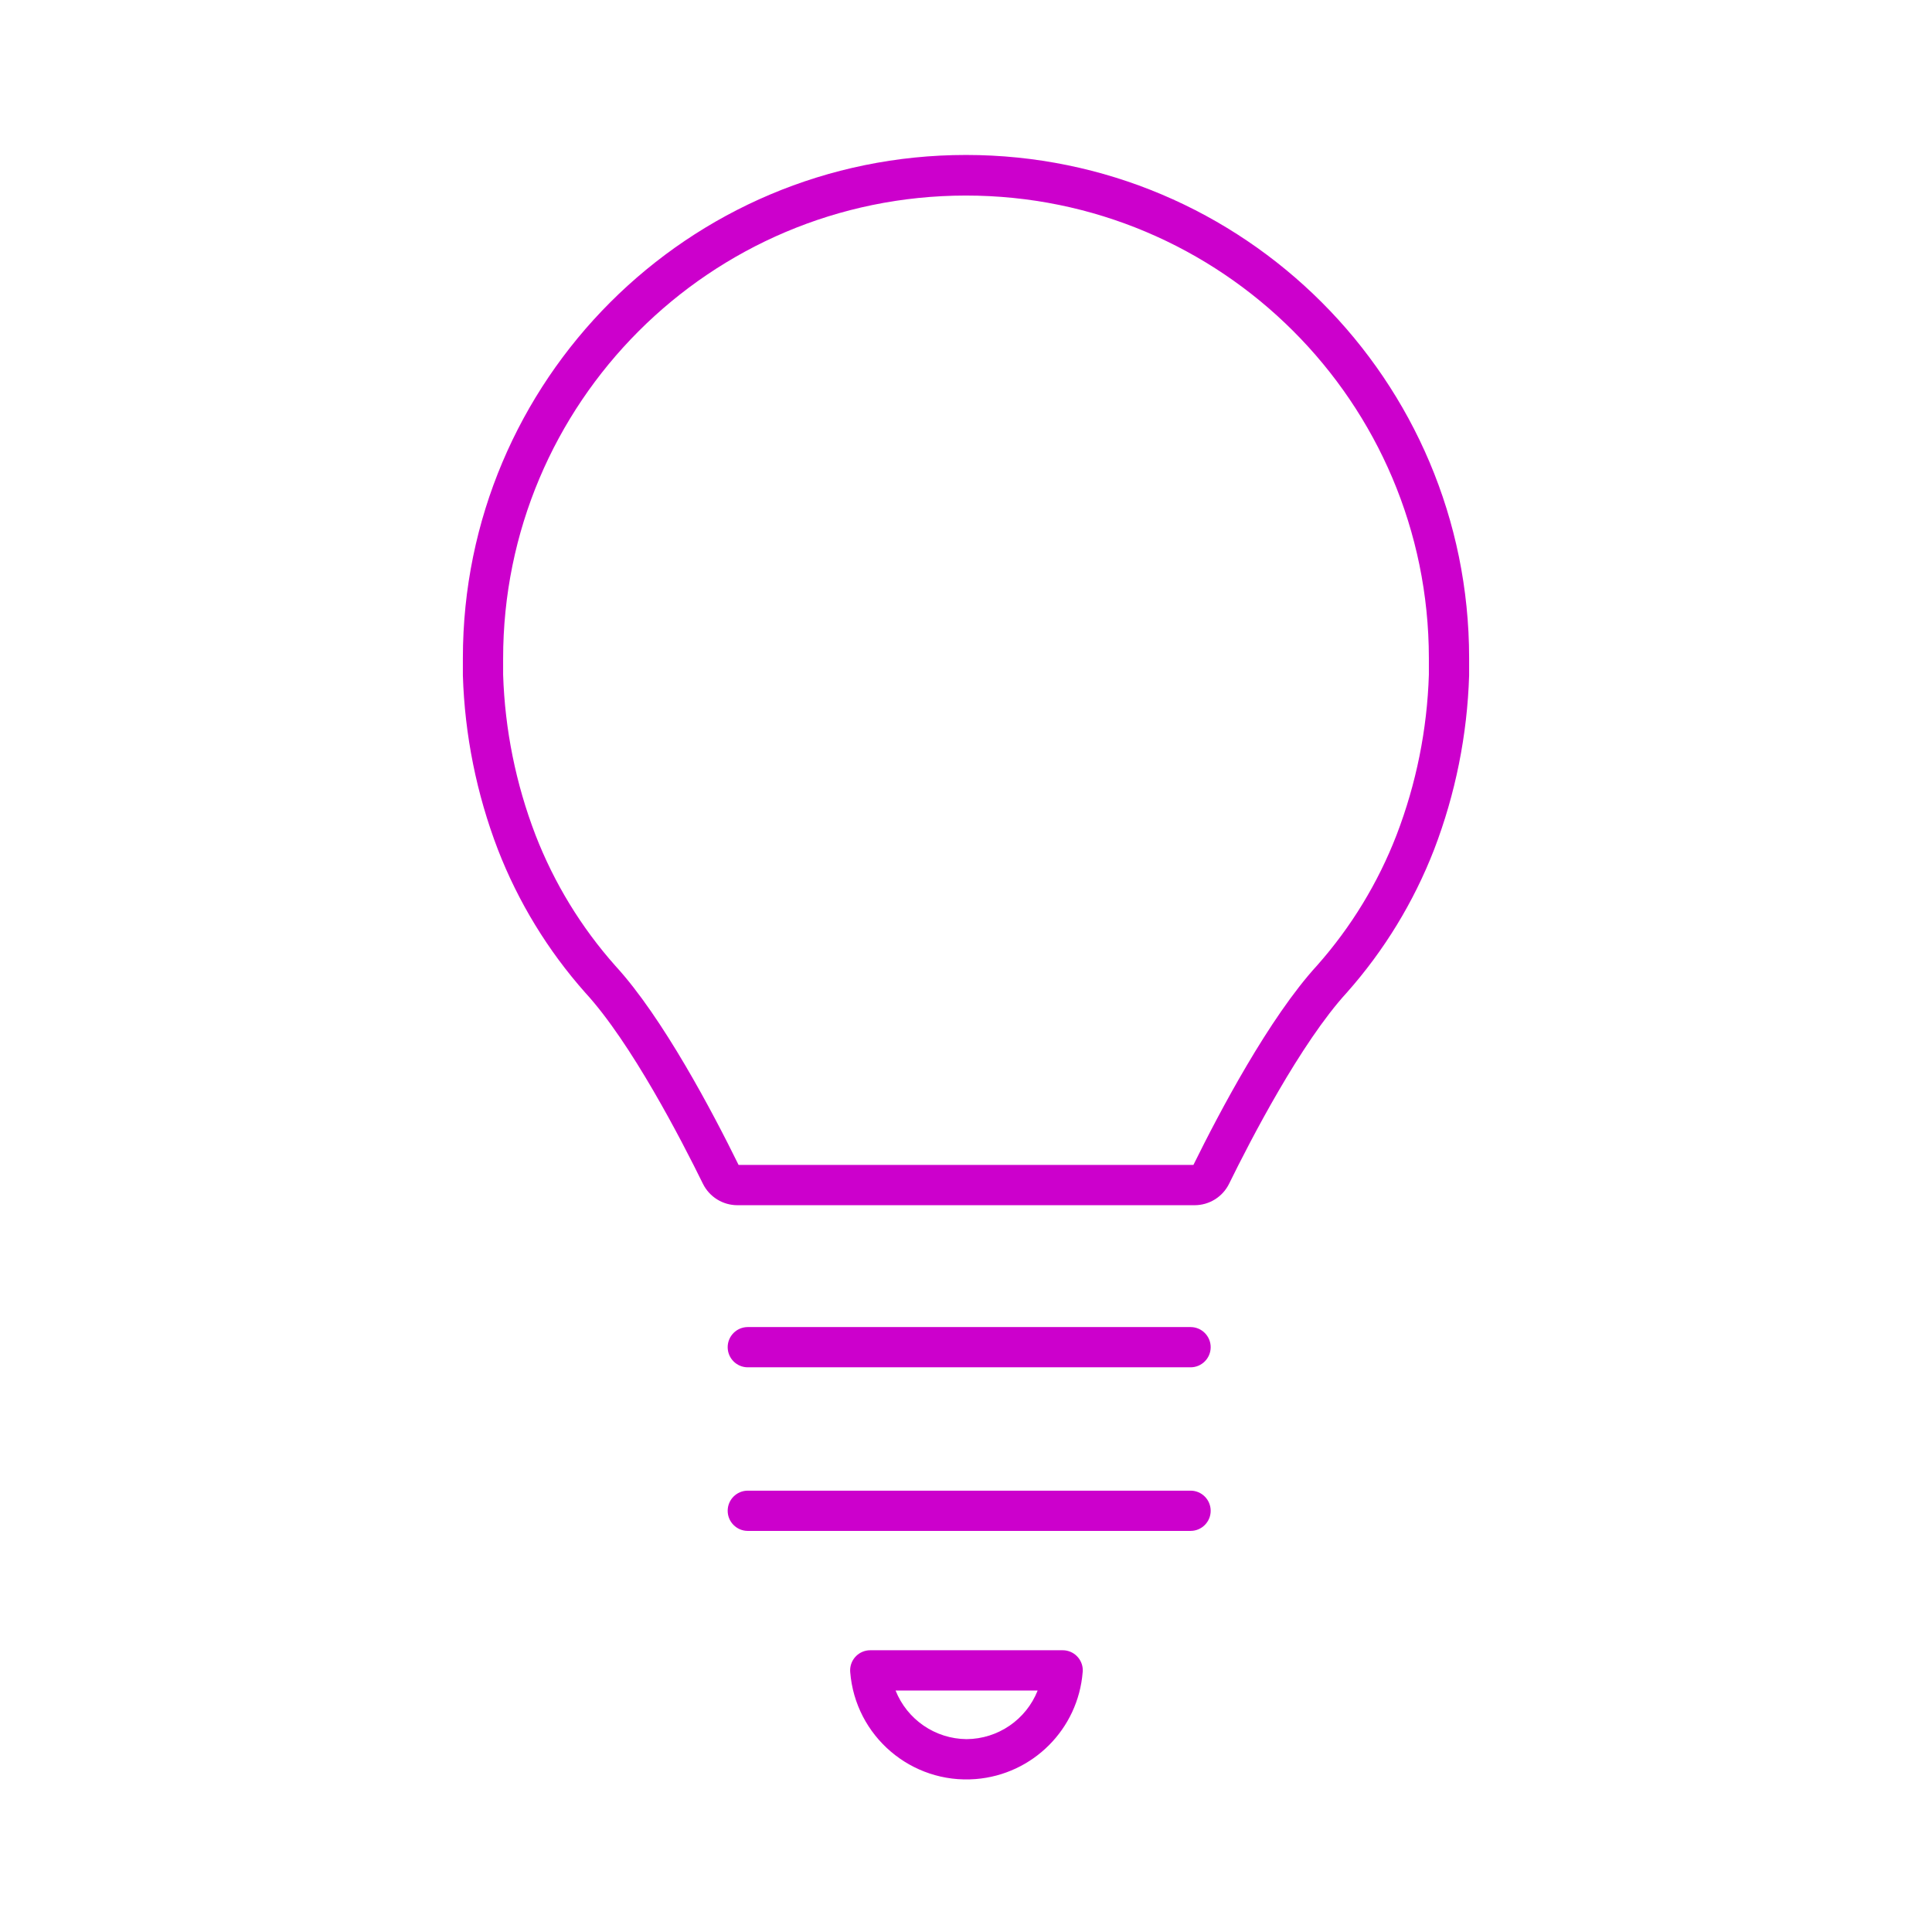 <svg xmlns="http://www.w3.org/2000/svg" xmlns:xlink="http://www.w3.org/1999/xlink" width="96" height="96" xml:space="preserve"><defs><clipPath id="clip0"><rect x="524" y="204" width="96" height="96"></rect></clipPath></defs><g clip-path="url(#clip0)" transform="translate(-524 -204)"><path d="M585.071 262.824C586.131 260.664 588.631 255.824 590.921 253.324 592.779 251.23 594.249 248.822 595.261 246.212 596.322 243.445 596.909 240.519 597 237.557L597 236.7C597 222.893 585.807 211.7 572 211.7 558.193 211.7 547 222.893 547 236.7L547 237.56C547.091 240.521 547.679 243.447 548.74 246.213 549.752 248.823 551.222 251.231 553.08 253.325 555.37 255.815 557.87 260.667 558.93 262.825 559.253 263.475 559.916 263.886 560.641 263.886L583.36 263.886C584.086 263.886 584.749 263.474 585.071 262.824ZM583.3 261.885 560.7 261.885C559.41 259.261 556.925 254.545 554.579 251.994 552.879 250.081 551.535 247.88 550.61 245.494 549.631 242.946 549.087 240.253 549 237.525L549 236.734C548.991 224.031 559.28 213.726 571.983 213.717 584.686 213.708 594.991 223.997 595 236.7L595 237.529C594.914 240.253 594.372 242.944 593.395 245.489 592.475 247.869 591.137 250.065 589.445 251.974 587.066 254.57 584.583 259.281 583.3 261.885Z" fill="#CC00CC"></path><path d="M583.158 269.941 561.158 269.941C560.606 269.941 560.158 270.389 560.158 270.941 560.158 271.493 560.606 271.941 561.158 271.941L583.158 271.941C583.71 271.941 584.158 271.493 584.158 270.941 584.158 270.389 583.71 269.941 583.158 269.941Z" fill="#CC00CC"></path><path d="M584.158 279.07C584.158 278.518 583.71 278.07 583.158 278.07L561.158 278.07C560.606 278.07 560.158 278.518 560.158 279.07 560.158 279.622 560.606 280.07 561.158 280.07L583.158 280.07C583.71 280.07 584.158 279.622 584.158 279.07Z" fill="#CC00CC"></path><path d="M577.8 287.08C577.844 286.53 577.434 286.047 576.883 286.003 576.855 286.001 576.828 286 576.8 286L567.246 286C566.694 285.998 566.245 286.444 566.243 286.997 566.243 287.025 566.244 287.053 566.246 287.081 566.498 290.271 569.288 292.653 572.478 292.401 575.318 292.176 577.574 289.921 577.798 287.081ZM572.03 290.417C570.471 290.404 569.076 289.448 568.5 288L575.561 288C574.987 289.45 573.59 290.406 572.031 290.417Z" fill="#CC00CC"></path></g></svg>